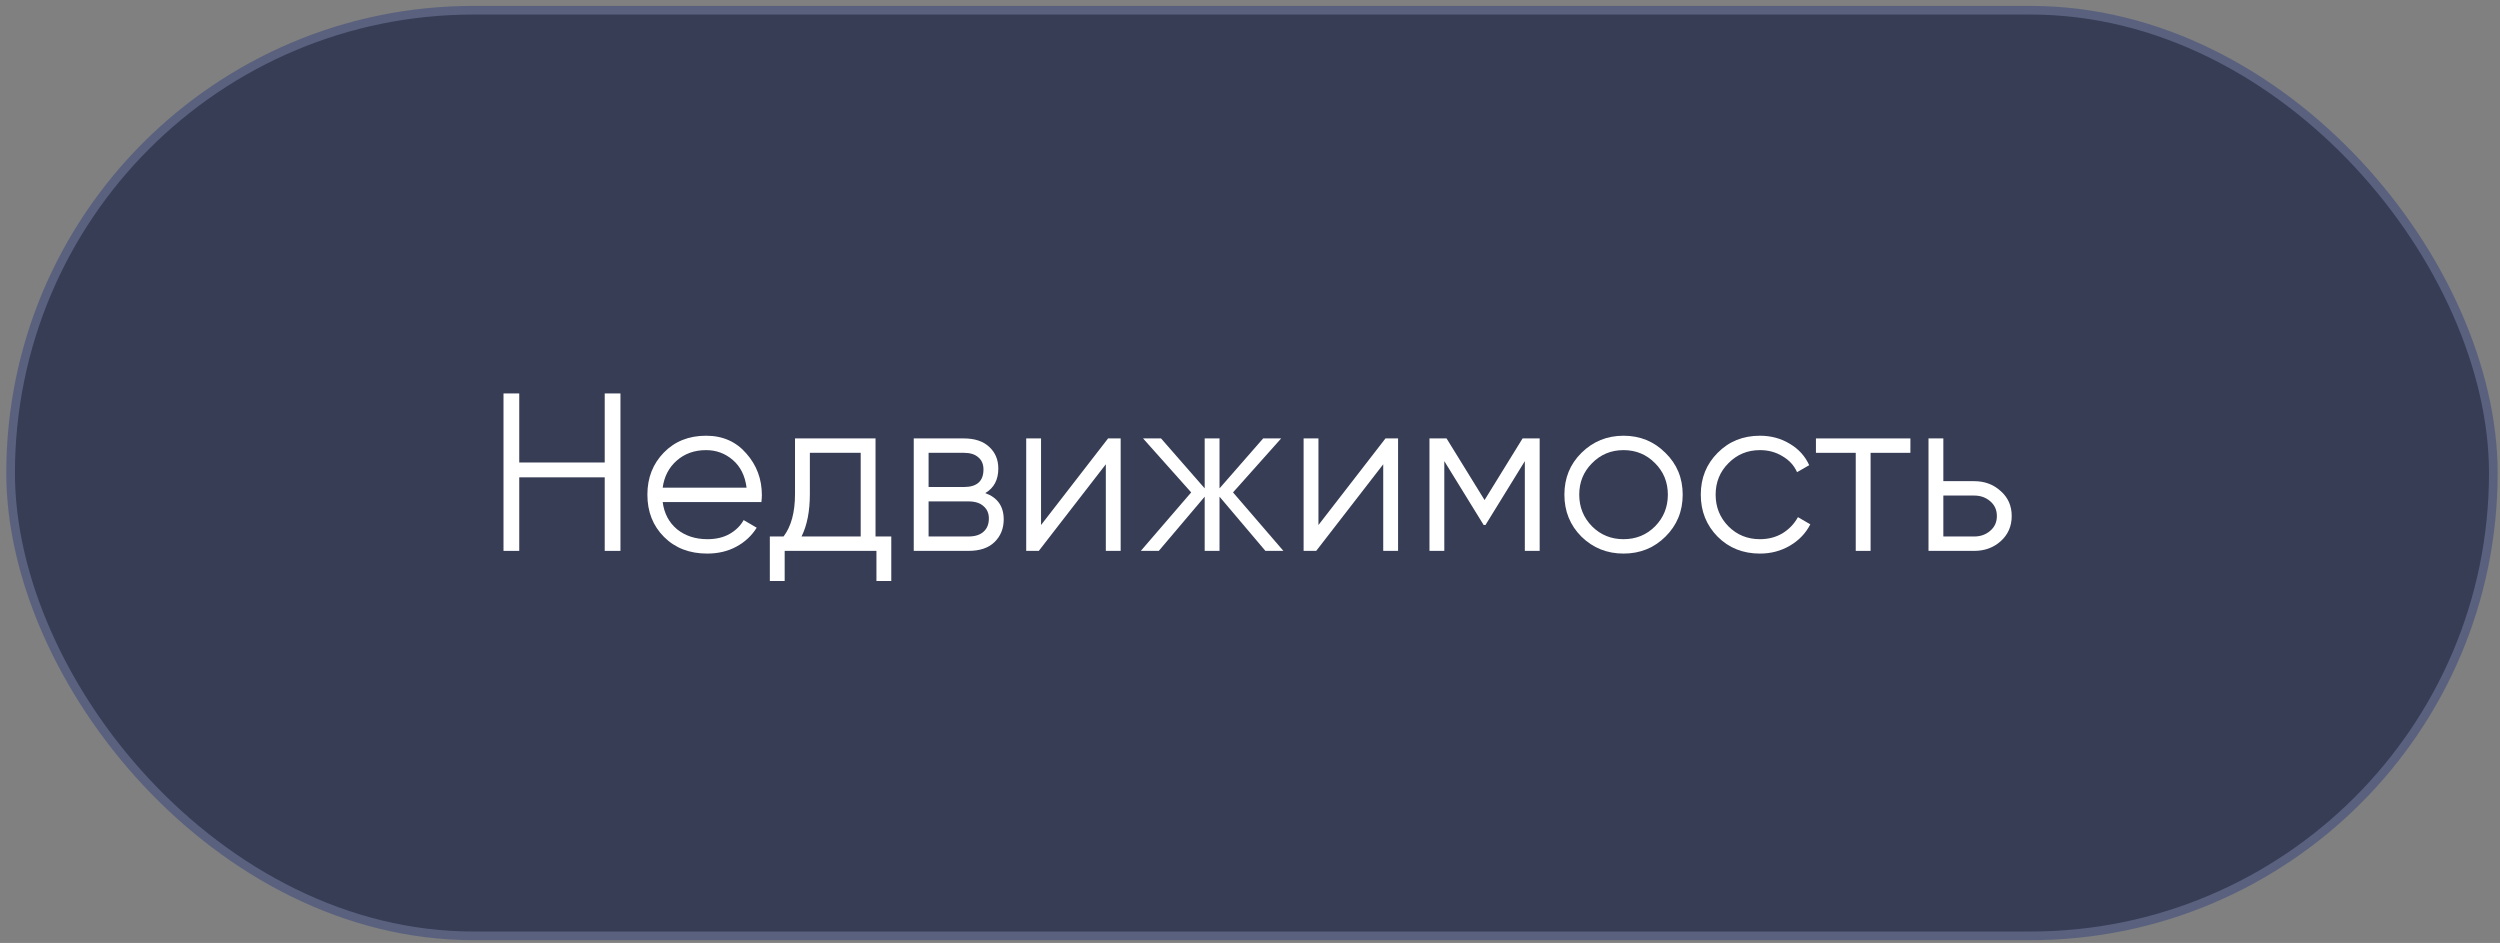 <?xml version="1.0" encoding="UTF-8"?> <svg xmlns="http://www.w3.org/2000/svg" width="289" height="109" viewBox="0 0 289 109" fill="none"><rect x="0" y="0" width="289" height="109" fill="#808080" stroke="none"/> <rect x="1.227" y="1.182" width="287" height="107" rx="53.5" fill="#363D55"></rect> <path d="M228.212 55.622C229.425 55.622 230.448 56.004 231.28 56.766C232.129 57.512 232.554 58.474 232.554 59.652C232.554 60.831 232.129 61.802 231.28 62.564C230.448 63.31 229.425 63.682 228.212 63.682H222.934V50.682H224.65V55.622H228.212ZM228.212 62.018C228.94 62.018 229.555 61.802 230.058 61.368C230.578 60.935 230.838 60.363 230.838 59.652C230.838 58.942 230.578 58.37 230.058 57.936C229.555 57.503 228.94 57.286 228.212 57.286H224.65V62.018H228.212Z" fill="white"></path> <path d="M220.842 50.682V52.346H216.24V63.682H214.524V52.346H209.922V50.682H220.842Z" fill="white"></path> <path d="M203.449 63.994C201.491 63.994 199.861 63.344 198.561 62.044C197.261 60.727 196.611 59.106 196.611 57.182C196.611 55.258 197.261 53.646 198.561 52.346C199.861 51.029 201.491 50.37 203.449 50.37C204.732 50.37 205.885 50.682 206.907 51.306C207.93 51.913 208.675 52.736 209.143 53.776L207.739 54.582C207.393 53.802 206.829 53.187 206.049 52.736C205.287 52.268 204.42 52.034 203.449 52.034C202.011 52.034 200.797 52.537 199.809 53.542C198.821 54.53 198.327 55.744 198.327 57.182C198.327 58.621 198.821 59.843 199.809 60.848C200.797 61.836 202.011 62.33 203.449 62.33C204.42 62.33 205.287 62.105 206.049 61.654C206.812 61.186 207.41 60.562 207.843 59.782L209.273 60.614C208.736 61.654 207.947 62.478 206.907 63.084C205.867 63.691 204.715 63.994 203.449 63.994Z" fill="white"></path> <path d="M192.518 62.044C191.2 63.344 189.588 63.994 187.682 63.994C185.775 63.994 184.154 63.344 182.82 62.044C181.502 60.727 180.844 59.106 180.844 57.182C180.844 55.258 181.502 53.646 182.82 52.346C184.154 51.029 185.775 50.37 187.682 50.37C189.588 50.37 191.2 51.029 192.518 52.346C193.852 53.646 194.52 55.258 194.52 57.182C194.52 59.106 193.852 60.727 192.518 62.044ZM184.042 60.848C185.03 61.836 186.243 62.33 187.682 62.33C189.12 62.33 190.334 61.836 191.322 60.848C192.31 59.843 192.804 58.621 192.804 57.182C192.804 55.744 192.31 54.53 191.322 53.542C190.334 52.537 189.12 52.034 187.682 52.034C186.243 52.034 185.03 52.537 184.042 53.542C183.054 54.53 182.56 55.744 182.56 57.182C182.56 58.621 183.054 59.843 184.042 60.848Z" fill="white"></path> <path d="M177.986 50.682V63.682H176.27V53.308L171.72 60.692H171.512L166.962 53.308V63.682H165.246V50.682H167.222L171.616 57.806L176.01 50.682H177.986Z" fill="white"></path> <path d="M160.161 50.682H161.617V63.682H159.901V53.672L152.153 63.682H150.697V50.682H152.413V60.692L160.161 50.682Z" fill="white"></path> <path d="M148.361 63.682H146.281L140.977 57.416V63.682H139.261V57.416L133.957 63.682H131.877L137.701 56.922L132.137 50.682H134.217L139.261 56.454V50.682H140.977V56.454L146.021 50.682H148.101L142.537 56.922L148.361 63.682Z" fill="white"></path> <path d="M128.093 50.682H129.549V63.682H127.833V53.672L120.085 63.682H118.629V50.682H120.345V60.692L128.093 50.682Z" fill="white"></path> <path d="M113.897 57C115.318 57.52 116.029 58.534 116.029 60.042C116.029 61.1 115.674 61.975 114.963 62.668C114.27 63.344 113.264 63.682 111.947 63.682H105.629V50.682H111.427C112.692 50.682 113.672 51.012 114.365 51.67C115.058 52.312 115.405 53.144 115.405 54.166C115.405 55.466 114.902 56.411 113.897 57ZM111.427 52.346H107.345V56.298H111.427C112.935 56.298 113.689 55.622 113.689 54.27C113.689 53.664 113.49 53.196 113.091 52.866C112.71 52.52 112.155 52.346 111.427 52.346ZM111.947 62.018C112.71 62.018 113.29 61.836 113.689 61.472C114.105 61.108 114.313 60.597 114.313 59.938C114.313 59.332 114.105 58.855 113.689 58.508C113.29 58.144 112.71 57.962 111.947 57.962H107.345V62.018H111.947Z" fill="white"></path> <path d="M101.212 62.018H103.032V67.166H101.316V63.682H90.708V67.166H88.992V62.018H90.578C91.462 60.857 91.904 59.219 91.904 57.104V50.682H101.212V62.018ZM92.658 62.018H99.496V52.346H93.62V57.104C93.62 59.098 93.299 60.736 92.658 62.018Z" fill="white"></path> <path d="M81.624 50.37C83.548 50.37 85.099 51.055 86.278 52.424C87.474 53.776 88.072 55.38 88.072 57.234C88.072 57.425 88.055 57.694 88.02 58.04H76.606C76.779 59.358 77.334 60.406 78.27 61.186C79.223 61.949 80.393 62.33 81.78 62.33C82.768 62.33 83.617 62.131 84.328 61.732C85.056 61.316 85.602 60.779 85.966 60.12L87.474 61.004C86.902 61.923 86.122 62.651 85.134 63.188C84.146 63.726 83.019 63.994 81.754 63.994C79.709 63.994 78.045 63.353 76.762 62.07C75.479 60.788 74.838 59.158 74.838 57.182C74.838 55.241 75.471 53.62 76.736 52.32C78.001 51.02 79.631 50.37 81.624 50.37ZM81.624 52.034C80.272 52.034 79.137 52.442 78.218 53.256C77.317 54.054 76.779 55.094 76.606 56.376H86.304C86.131 55.007 85.602 53.941 84.718 53.178C83.834 52.416 82.803 52.034 81.624 52.034Z" fill="white"></path> <path d="M69.905 45.482H71.725V63.682H69.905V55.18H60.025V63.682H58.205V45.482H60.025V53.464H69.905V45.482Z" fill="white"></path> <rect x="1.227" y="1.182" width="287" height="107" rx="53.5" stroke="#59617E"></rect> </svg> 